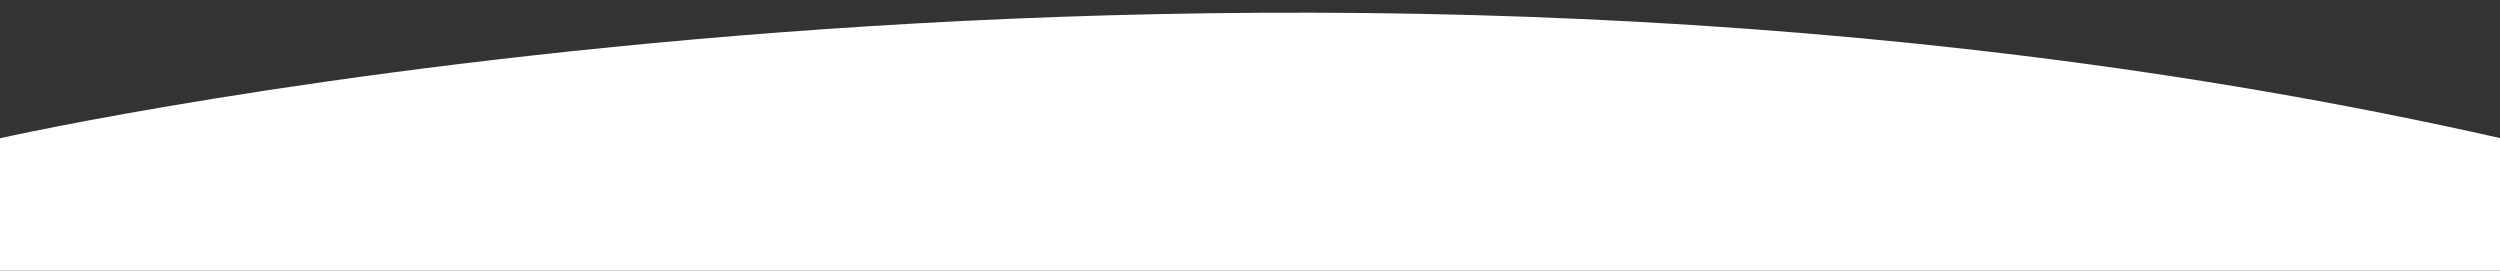 <?xml version="1.0" encoding="utf-8"?>
<!-- Generator: Adobe Illustrator 19.0.0, SVG Export Plug-In . SVG Version: 6.00 Build 0)  -->
<svg version="1.1" id="Layer_1" xmlns="http://www.w3.org/2000/svg" xmlns:xlink="http://www.w3.org/1999/xlink" x="0px" y="0px"
	 viewBox="0 0 1349 146" style="enable-background:new 0 0 1349 146;" xml:space="preserve">
<rect x="0" y="0" width="1349" height="146" fill="#333333" stroke="none"/>
<style type="text/css">
	.st0{fill:#FFFFFF;}
</style>
<path id="XMLID_3_" class="st0" d="M0,74.6c0,0,674-152.4,1349-0.1c0,83.3,0,83.5,0,83.5H0V74.6z"/>
</svg>
